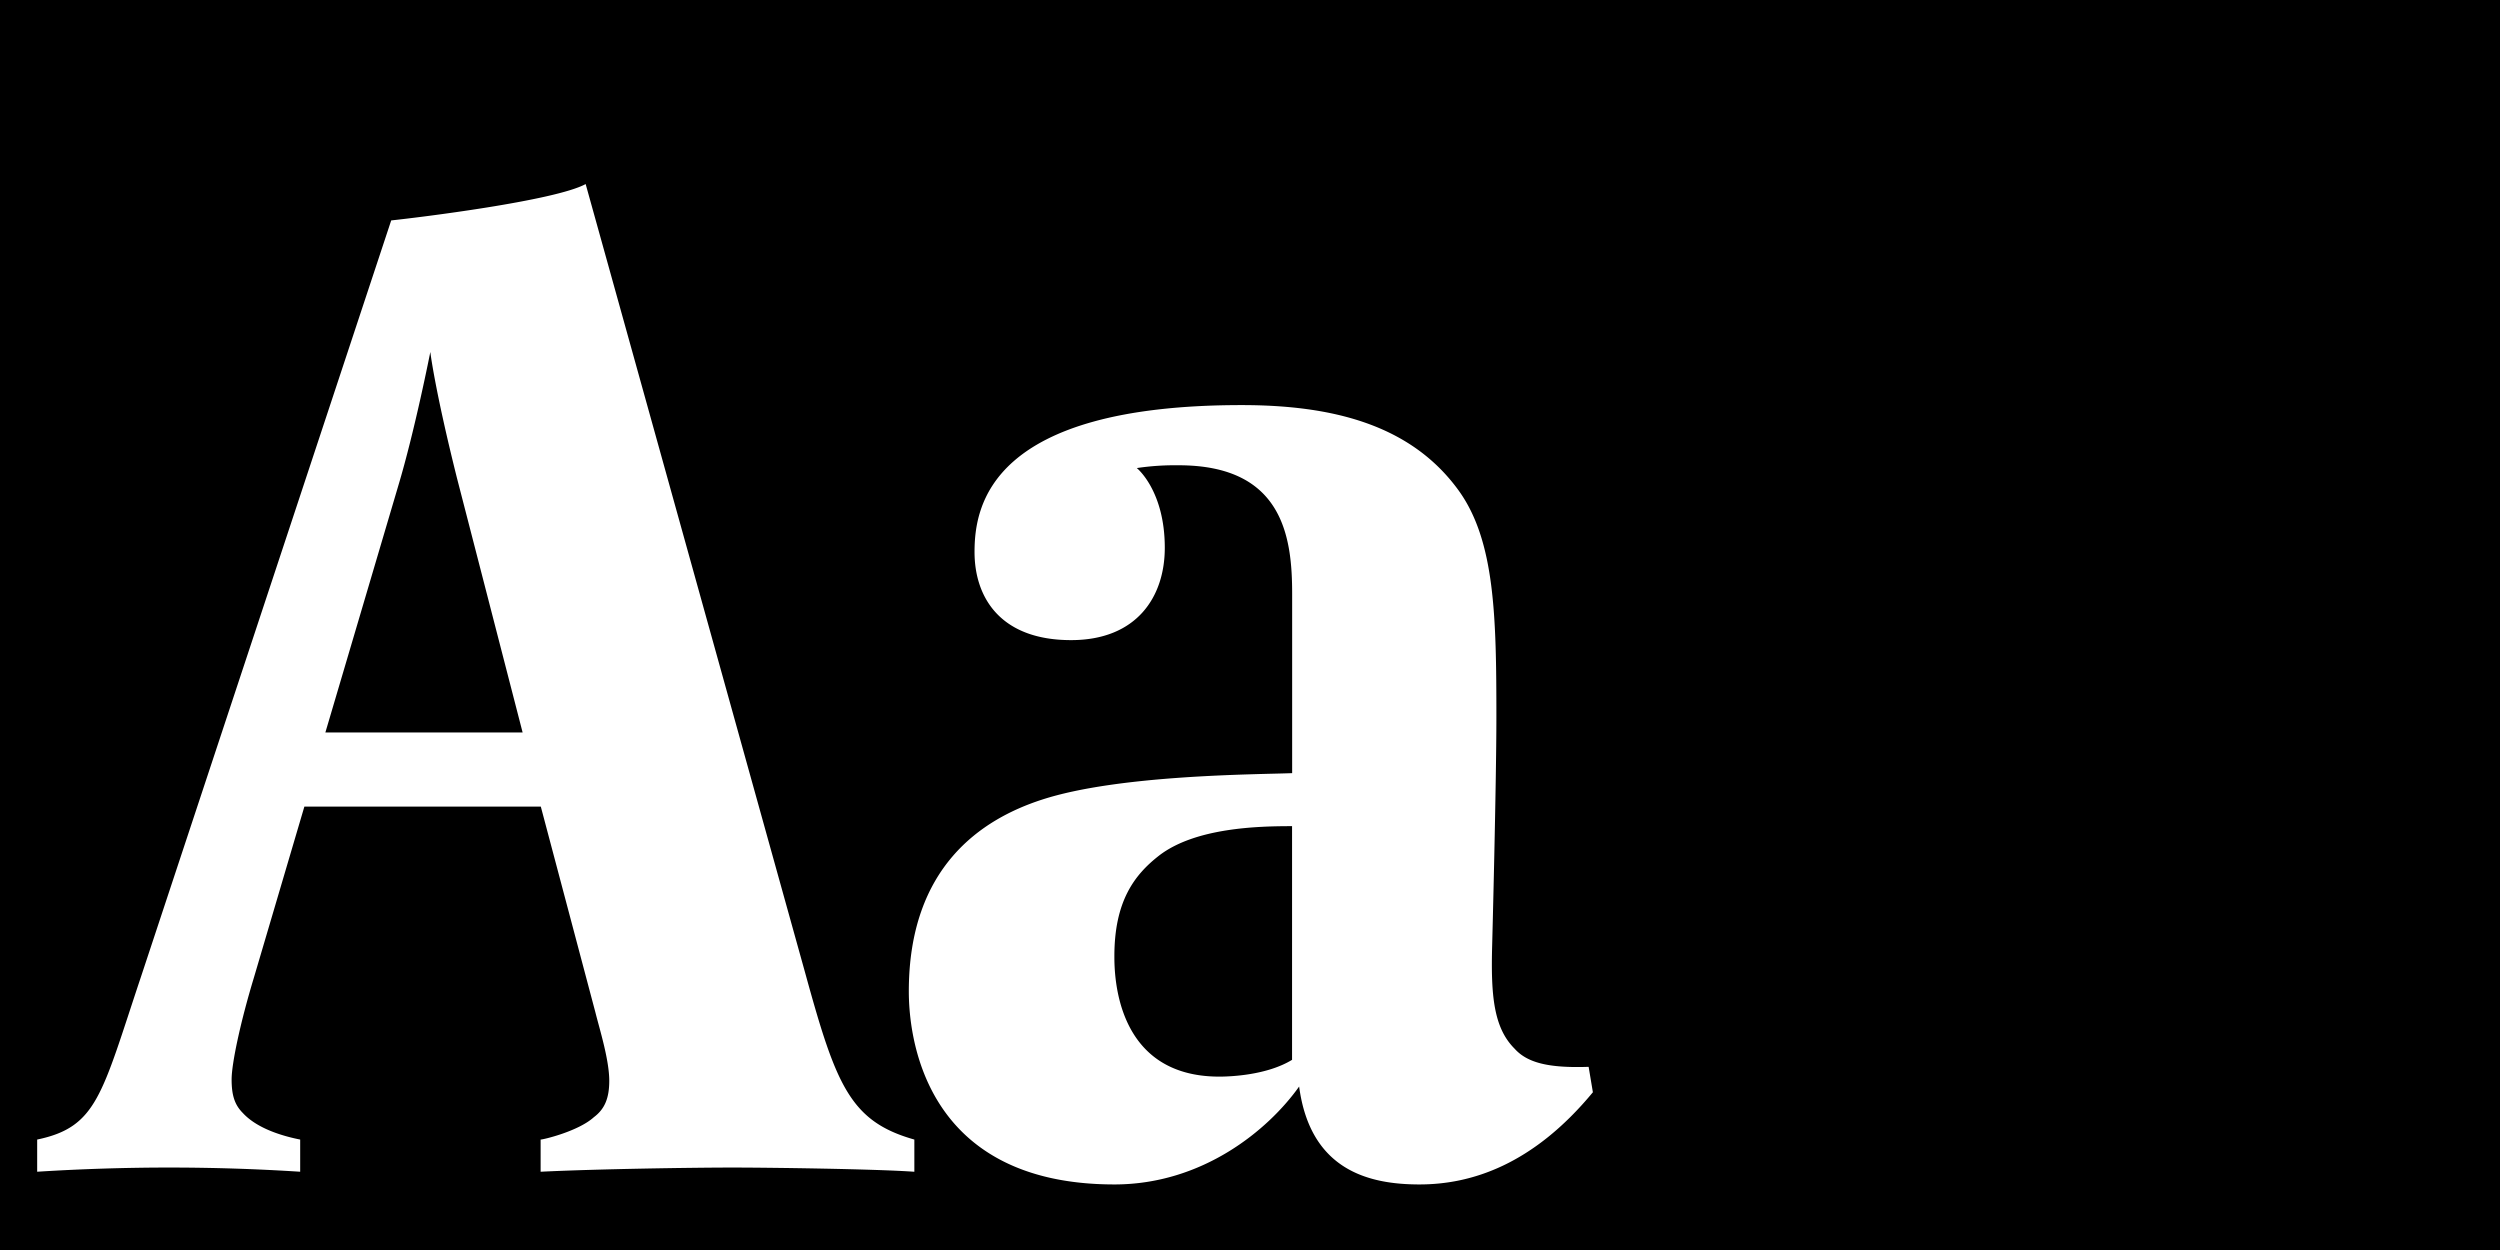 <?xml version="1.0" encoding="UTF-8"?>
<svg xmlns="http://www.w3.org/2000/svg" xmlns:xlink="http://www.w3.org/1999/xlink" id="Layer_1" data-name="Layer 1" viewBox="0 0 1080 540">
  <defs>
    <style>.cls-1{fill:none;}.cls-2{clip-path:url(#clip-path);}.cls-3{fill:#fff;}</style>
    <clipPath id="clip-path">
      <rect class="cls-1" width="1080" height="540"></rect>
    </clipPath>
  </defs>
  <g class="cls-2">
    <rect width="1080" height="540"></rect>
    <g class="cls-2">
      <path class="cls-3" d="M558.17,457.85c-10.88,6.64-26.59,7.25-31.43,7.25-44.72,0-45.33-43.52-45.33-52,0-23.57,8.46-35.05,19.34-43.51,15.72-12.09,42.91-12.69,57.42-12.69Zm129.94,13.9-1.82-10.88c-17.52.6-26.59-1.82-32-7.86-9.06-9.07-10.27-23-9.67-44.72,0,0,1.82-69.51,1.82-98.52,0-43.51-.61-76.15-16.32-97.9C609.54,183.46,575.69,175,536.41,175,427.62,175,421,218.52,421,238.46c0,19.34,10.87,38.07,41.7,38.07,28.4,0,40.49-18.73,40.49-39.88,0-24.78-12.09-34.45-12.09-34.45A112,112,0,0,1,509.21,201c45.33,0,49,31.43,49,55.6V334c-15.11.6-74.94.6-108.18,11.48-26,8.46-57.42,29-57.42,82.8,0,16.92,4.84,83.4,88.84,83.4,38.08,0,66.48-23.57,79.78-42.3,4.83,36.26,30.22,42.3,52,42.3,22.36,0,49-8.46,74.94-39.88M225.77,316.42H140.56L172,210.05c7.26-24.17,13.9-58,13.9-58s1.82,15.72,11.49,54.4ZM395,506.19v-13.9c-27.8-7.85-33.84-23.57-47.14-71.92L253,79.51c-13.3,7.25-72.53,14.51-84,15.71l-108.18,327C43.86,473,42,486.85,16.06,492.29v13.9c18.73-1.2,38.68-1.81,56.81-1.81,19.34,0,38.07.61,56.81,1.81v-13.9c-6.05-1.2-18.13-4.23-24.78-11.48-3.63-3.63-4.84-7.86-4.84-14.5s3.63-24.18,9.67-44.12l21.76-73.74H233.63L257.2,437.3c1.81,7.25,6,20.55,6,29.61,0,7.25-1.81,12.09-6.65,15.71-6.64,6.05-21.75,9.67-23,9.67v13.9c24.17-1.2,66.48-1.81,82.8-1.81,15.71,0,61.64.61,78.56,1.81"></path>
    </g>
  </g>
</svg>
